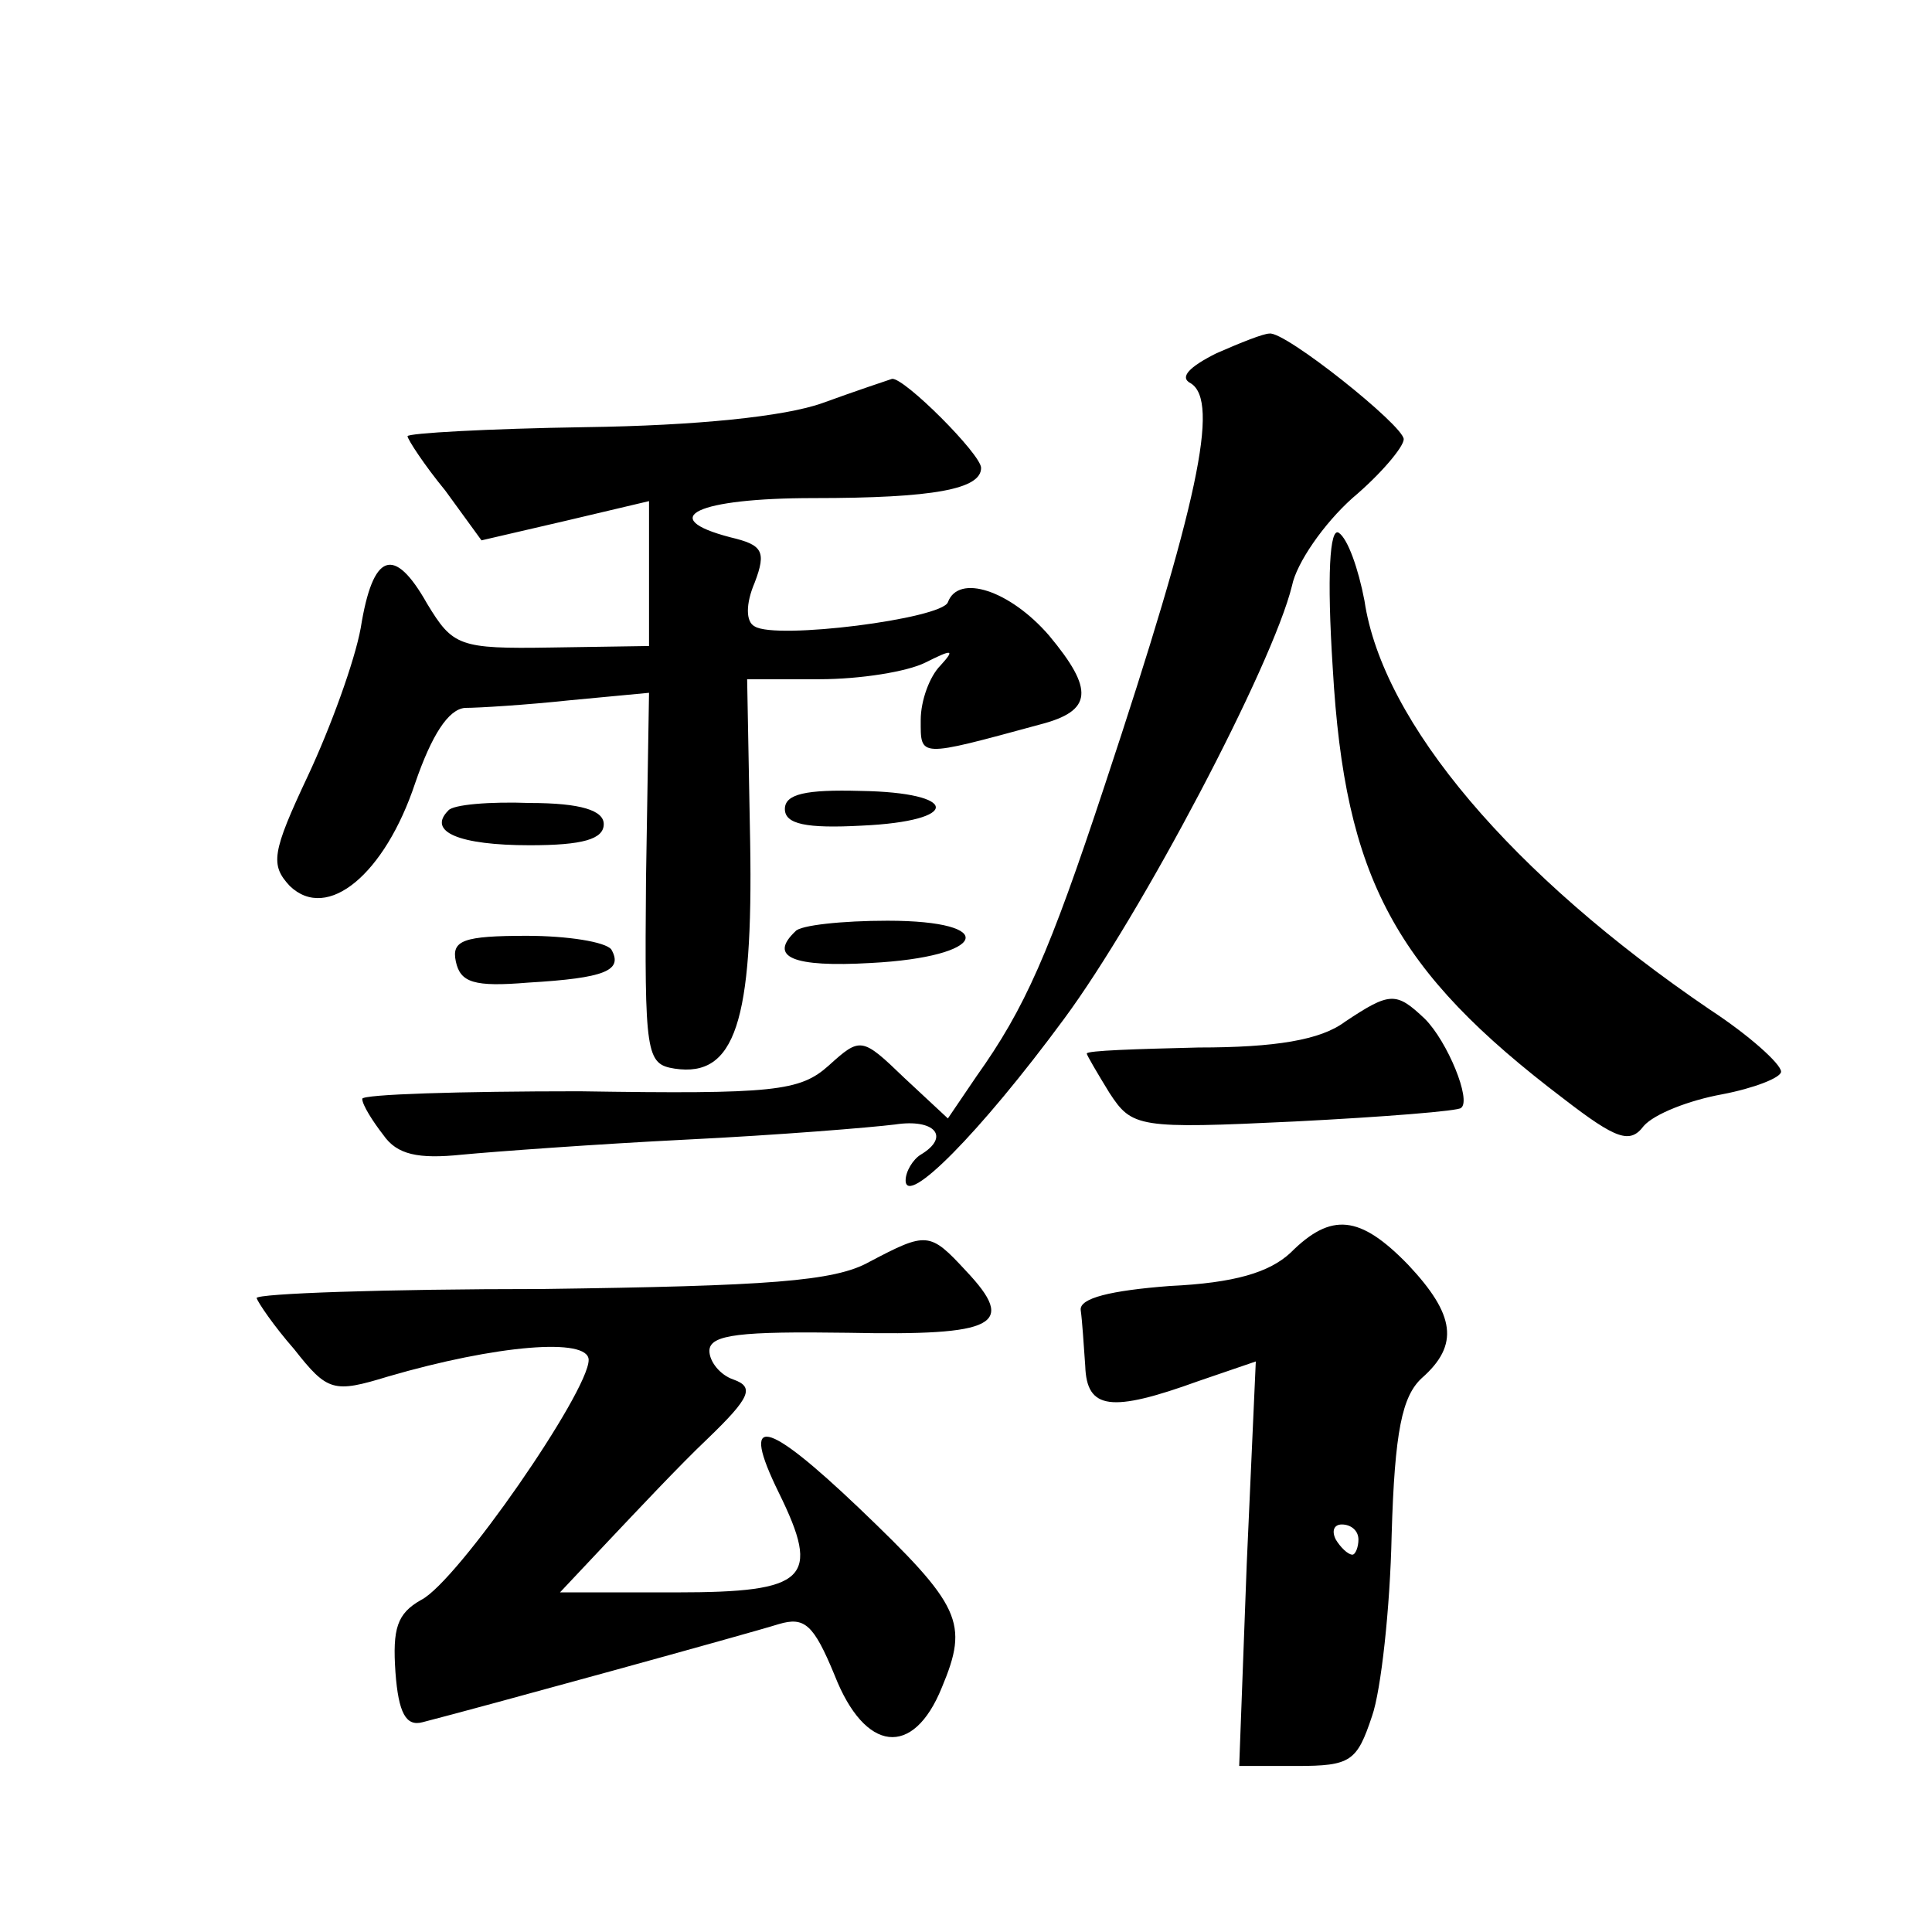 <?xml version="1.0" standalone="no"?>
<!DOCTYPE svg PUBLIC "-//W3C//DTD SVG 20010904//EN"
 "http://www.w3.org/TR/2001/REC-SVG-20010904/DTD/svg10.dtd">
<svg version="1.0" xmlns="http://www.w3.org/2000/svg"
 width="128pt" height="128pt" viewBox="0 0 128 128"
 preserveAspectRatio="xMidYMid meet">
<g transform="translate(0,128) scale(0.1,-0.1)"
fill="#0" stroke="none">
<path d="M806 1046 c-18 -9 -25 -16 -17 -20 19 -12 5 -79 -57 -266 -37 -112 -53
-148 -85 -193 l-19 -28 -29 27 c-28 27 -29 27 -50 8 -19 -17 -36 -19 -165 -17 -79
0 -144 -2 -144 -5 0 -4 7 -15 14 -24 9 -13 23 -16 52 -13 21 2 89 7 149 10 61 3
122 8 138 10 26 4 37 -8 17 -20 -5 -3 -10 -11 -10 -17 0 -18 49 31 105 107 51 69
138 234 151 287 3 15 21 41 40 58 19 16 34 34 34 39 0 9 -79 72 -89 70 -4 0 -19
-6 -35 -13z M545 1013 c-25 -9 -84 -15 -157 -16 -65 -1 -118 -4 -118 -6 0 -2 11
-19 25 -36 l24 -33 56 13 55 13 0 -48 0 -48 -65 -1 c-61 -1 -65 1 -82 29 -22 39
-36 34 -44 -16 -4 -22 -20 -66 -35 -98 -24 -51 -25 -59 -12 -73 25 -24 63 8 83
68 11 32 22 49 33 50 9 0 41 2 69 5 l53 5 -2 -123 c-1 -117 0 -123 19 -126 40 -6
52 31 50 150 l-2 108 48 0 c27 0 58 5 70 11 18 9 20 9 10 -2 -7 -7 -13 -23 -13
-36 0 -25 -2 -25 79 -3 35 9 36 23 6 59 -26 30 -60 41 -67 22 -4 -11 -114 -25 -128
-16 -6 3 -6 15 0 29 8 21 5 25 -16 30 -50 13 -22 26 55 26 80 0 111 6 111 20 0
9 -51 60 -59 59 -3 -1 -24 -8 -46 -16z M883 837 c8 -139 41 -200 153 -285 35 -27
44 -30 53 -18 7 8 30 17 52 21 21 4 39 11 39 15 0 5 -21 24 -47 41 -131 89 -217
190 -229 271 -4 21 -11 41 -17 45 -6 4 -8 -28 -4 -90z M520 744 c0 -10 14 -13 51
-11 66 3 65 22 -1 23 -36 1 -50 -2 -50 -12z M297 743 c-14 -14 7 -23 54 -23 35
0 49 4 49 14 0 9 -15 14 -49 14 -26 1 -51 -1 -54 -5z M527 663 c-18 -17 -2 -24
50 -21 77 4 86 28 11 28 -30 0 -58 -3 -61 -7z M302 643 c3 -14 12 -17 48 -14 51
3 63 8 55 22 -4 5 -29 9 -56 9 -42 0 -50 -3 -47 -17z M891 603 c-16 -12 -46 -17
-97 -17 -41 -1 -74 -2 -74 -4 0 -1 7 -13 15 -26 15 -23 19 -24 123 -19 59 3 109
7 110 9 7 5 -9 44 -24 59 -19 18 -23 18 -53 -2z M855 450 c-14 -13 -37 -20 -80
-22 -39 -3 -60 -8 -59 -16 1 -7 2 -23 3 -37 1 -29 17 -31 75 -10 l38 13 -6 -134
-5 -134 38 0 c36 0 40 3 50 33 6 17 12 72 13 120 2 69 7 92 20 104 25 22 22 42
-9 75 -32 33 -51 35 -78 8z m45 -190 c0 -5 -2 -10 -4 -10 -3 0 -8 5 -11 10 -3 6
-1 10 4 10 6 0 11 -4 11 -10z M576 444 c-23 -13 -67 -16 -217 -18 -104 0 -189 -3
-189 -6 1 -3 11 -18 25 -34 22 -28 26 -29 62 -18 72 21 133 26 133 11 0 -21 -87
-147 -111 -159 -16 -9 -19 -19 -17 -48 2 -27 7 -36 18 -33 39 10 217 59 236 65
17 5 23 0 37 -34 20 -51 52 -55 71 -8 18 43 13 54 -55 119 -62 59 -79 63 -53 10
28 -57 19 -66 -68 -66 l-77 0 32 34 c18 19 47 50 66 68 28 27 31 34 17 39 -9 3
-16 12 -16 19 0 11 21 13 92 12 98 -2 112 5 78 41 -24 26 -26 26 -64 6z"/>
</g>
</svg>
